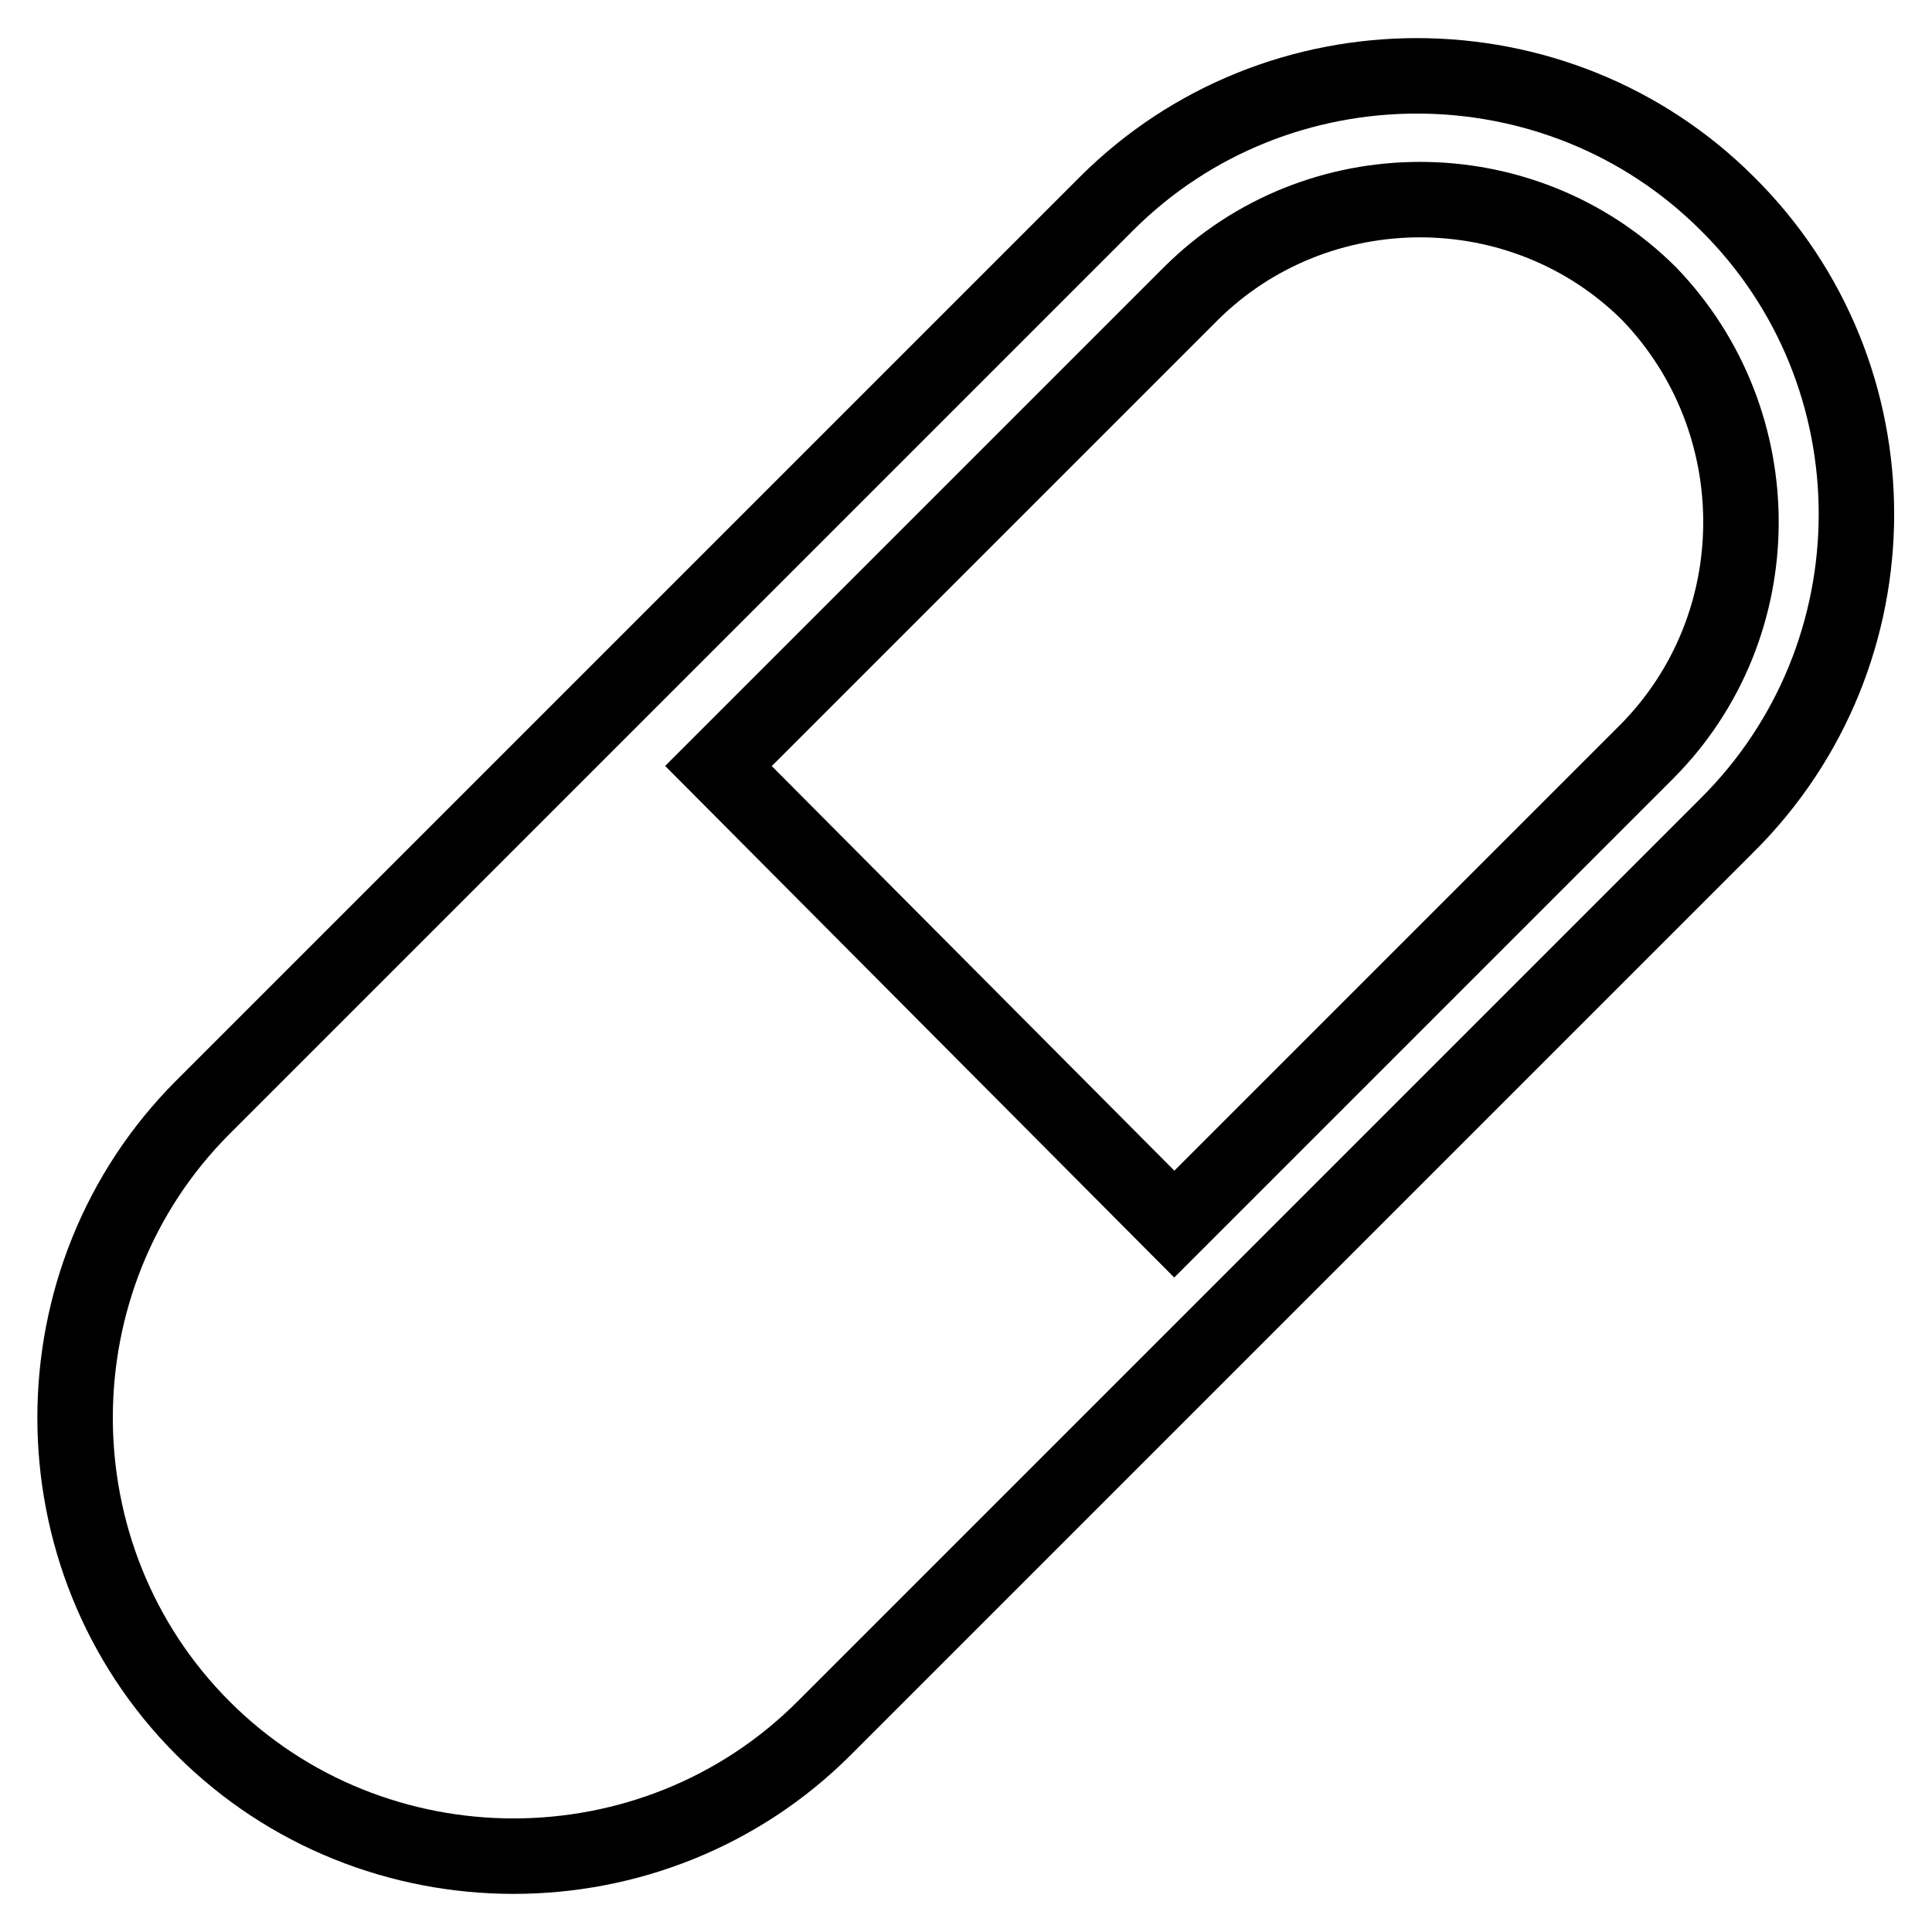<?xml version="1.0" encoding="utf-8"?>
<!-- Svg Vector Icons : http://www.onlinewebfonts.com/icon -->
<!DOCTYPE svg PUBLIC "-//W3C//DTD SVG 1.1//EN" "http://www.w3.org/Graphics/SVG/1.1/DTD/svg11.dtd">
<svg version="1.1" xmlns="http://www.w3.org/2000/svg" xmlns:xlink="http://www.w3.org/1999/xlink" x="0px" y="0px" viewBox="0 0 256 256" enable-background="new 0 0 256 256" xml:space="preserve">
<g> <path stroke-width="10" fill-opacity="0" stroke="#000000"  d="M228.9,27c-22.6-22.6-59.7-22.6-82.3,0L26.9,146.7c-22.6,22.6-22.6,59.7,0,82.3c22.6,22.6,59.7,22.6,82.3,0 l119.6-119.6C251.7,86.7,251.7,49.6,228.9,27z M218.2,99.6l-62.6,62.6l-60.4-60.7l62.6-62.6c16.7-16.6,44-16.6,60.7,0 C234.8,55.8,234.8,82.9,218.2,99.6z"/></g>
</svg>